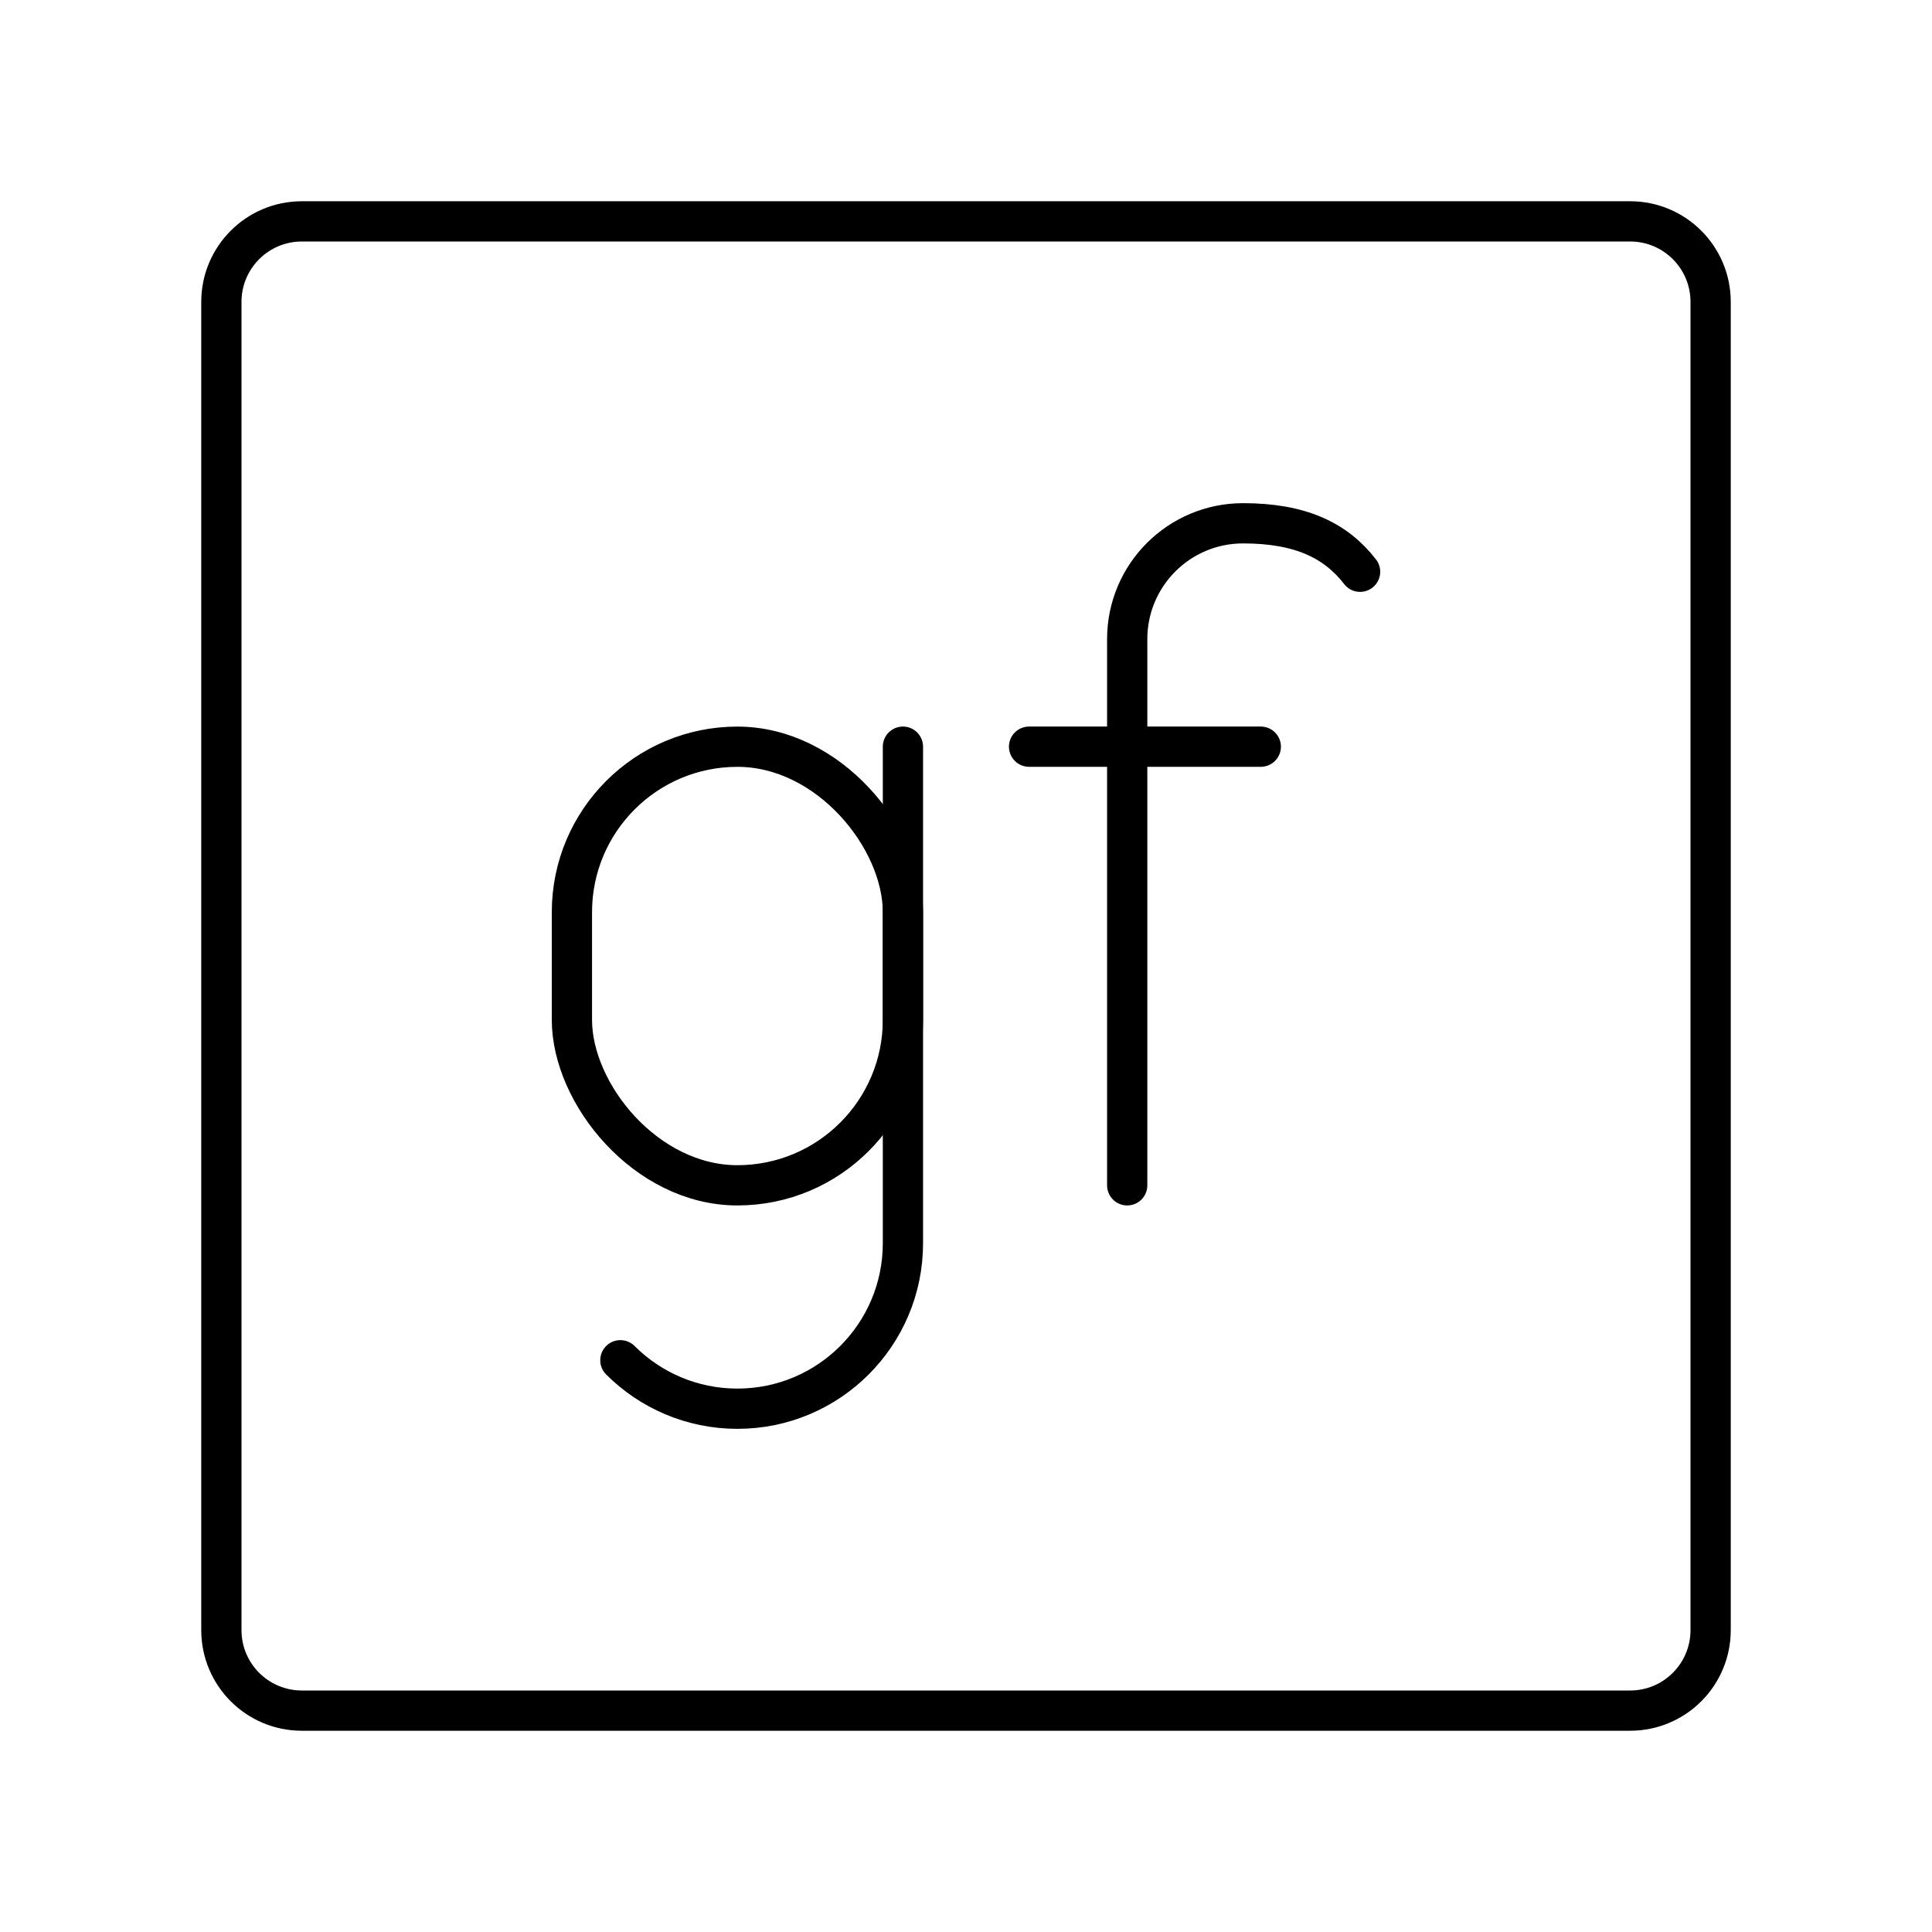 <?xml version="1.0" encoding="UTF-8"?>

<!-- Uploaded to: SVG Repo, www.svgrepo.com, Generator: SVG Repo Mixer Tools -->
<svg width="800px" height="800px" viewBox="0 0 48 48" id="b" xmlns="http://www.w3.org/2000/svg">

<defs>

<style>.e{fill:none;stroke:#000000;stroke-linecap:round;stroke-linejoin:round;}</style>

</defs>

<g id="c">

<path id="d" class="e" d="m40.5,5.5H7.5c-1.105,0-2,.895-2,2v33c0,1.105.895,2,2,2h33c1.105,0,2-.895,2-2V7.5c0-1.105-.895-2-2-2Z"/>

</g>

<g>

<g>

<path class="e" d="m22.433,18.551v12.336c0,2.271-1.841,4.112-4.112,4.112h0c-1.135,0-2.163-.46-2.908-1.204"/>

<rect class="e" x="14.209" y="18.551" width="8.224" height="10.897" rx="4.112" ry="4.112" transform="translate(36.642 48) rotate(180)"/>

</g>

<g>

<path class="e" d="m28.005,29.449v-13.57c0-1.59,1.289-2.878,2.878-2.878h0c1.417,0,2.301.419,2.908,1.204"/>

<line class="e" x1="25.567" y1="18.551" x2="31.324" y2="18.551"/>

</g>

</g>

</svg>
